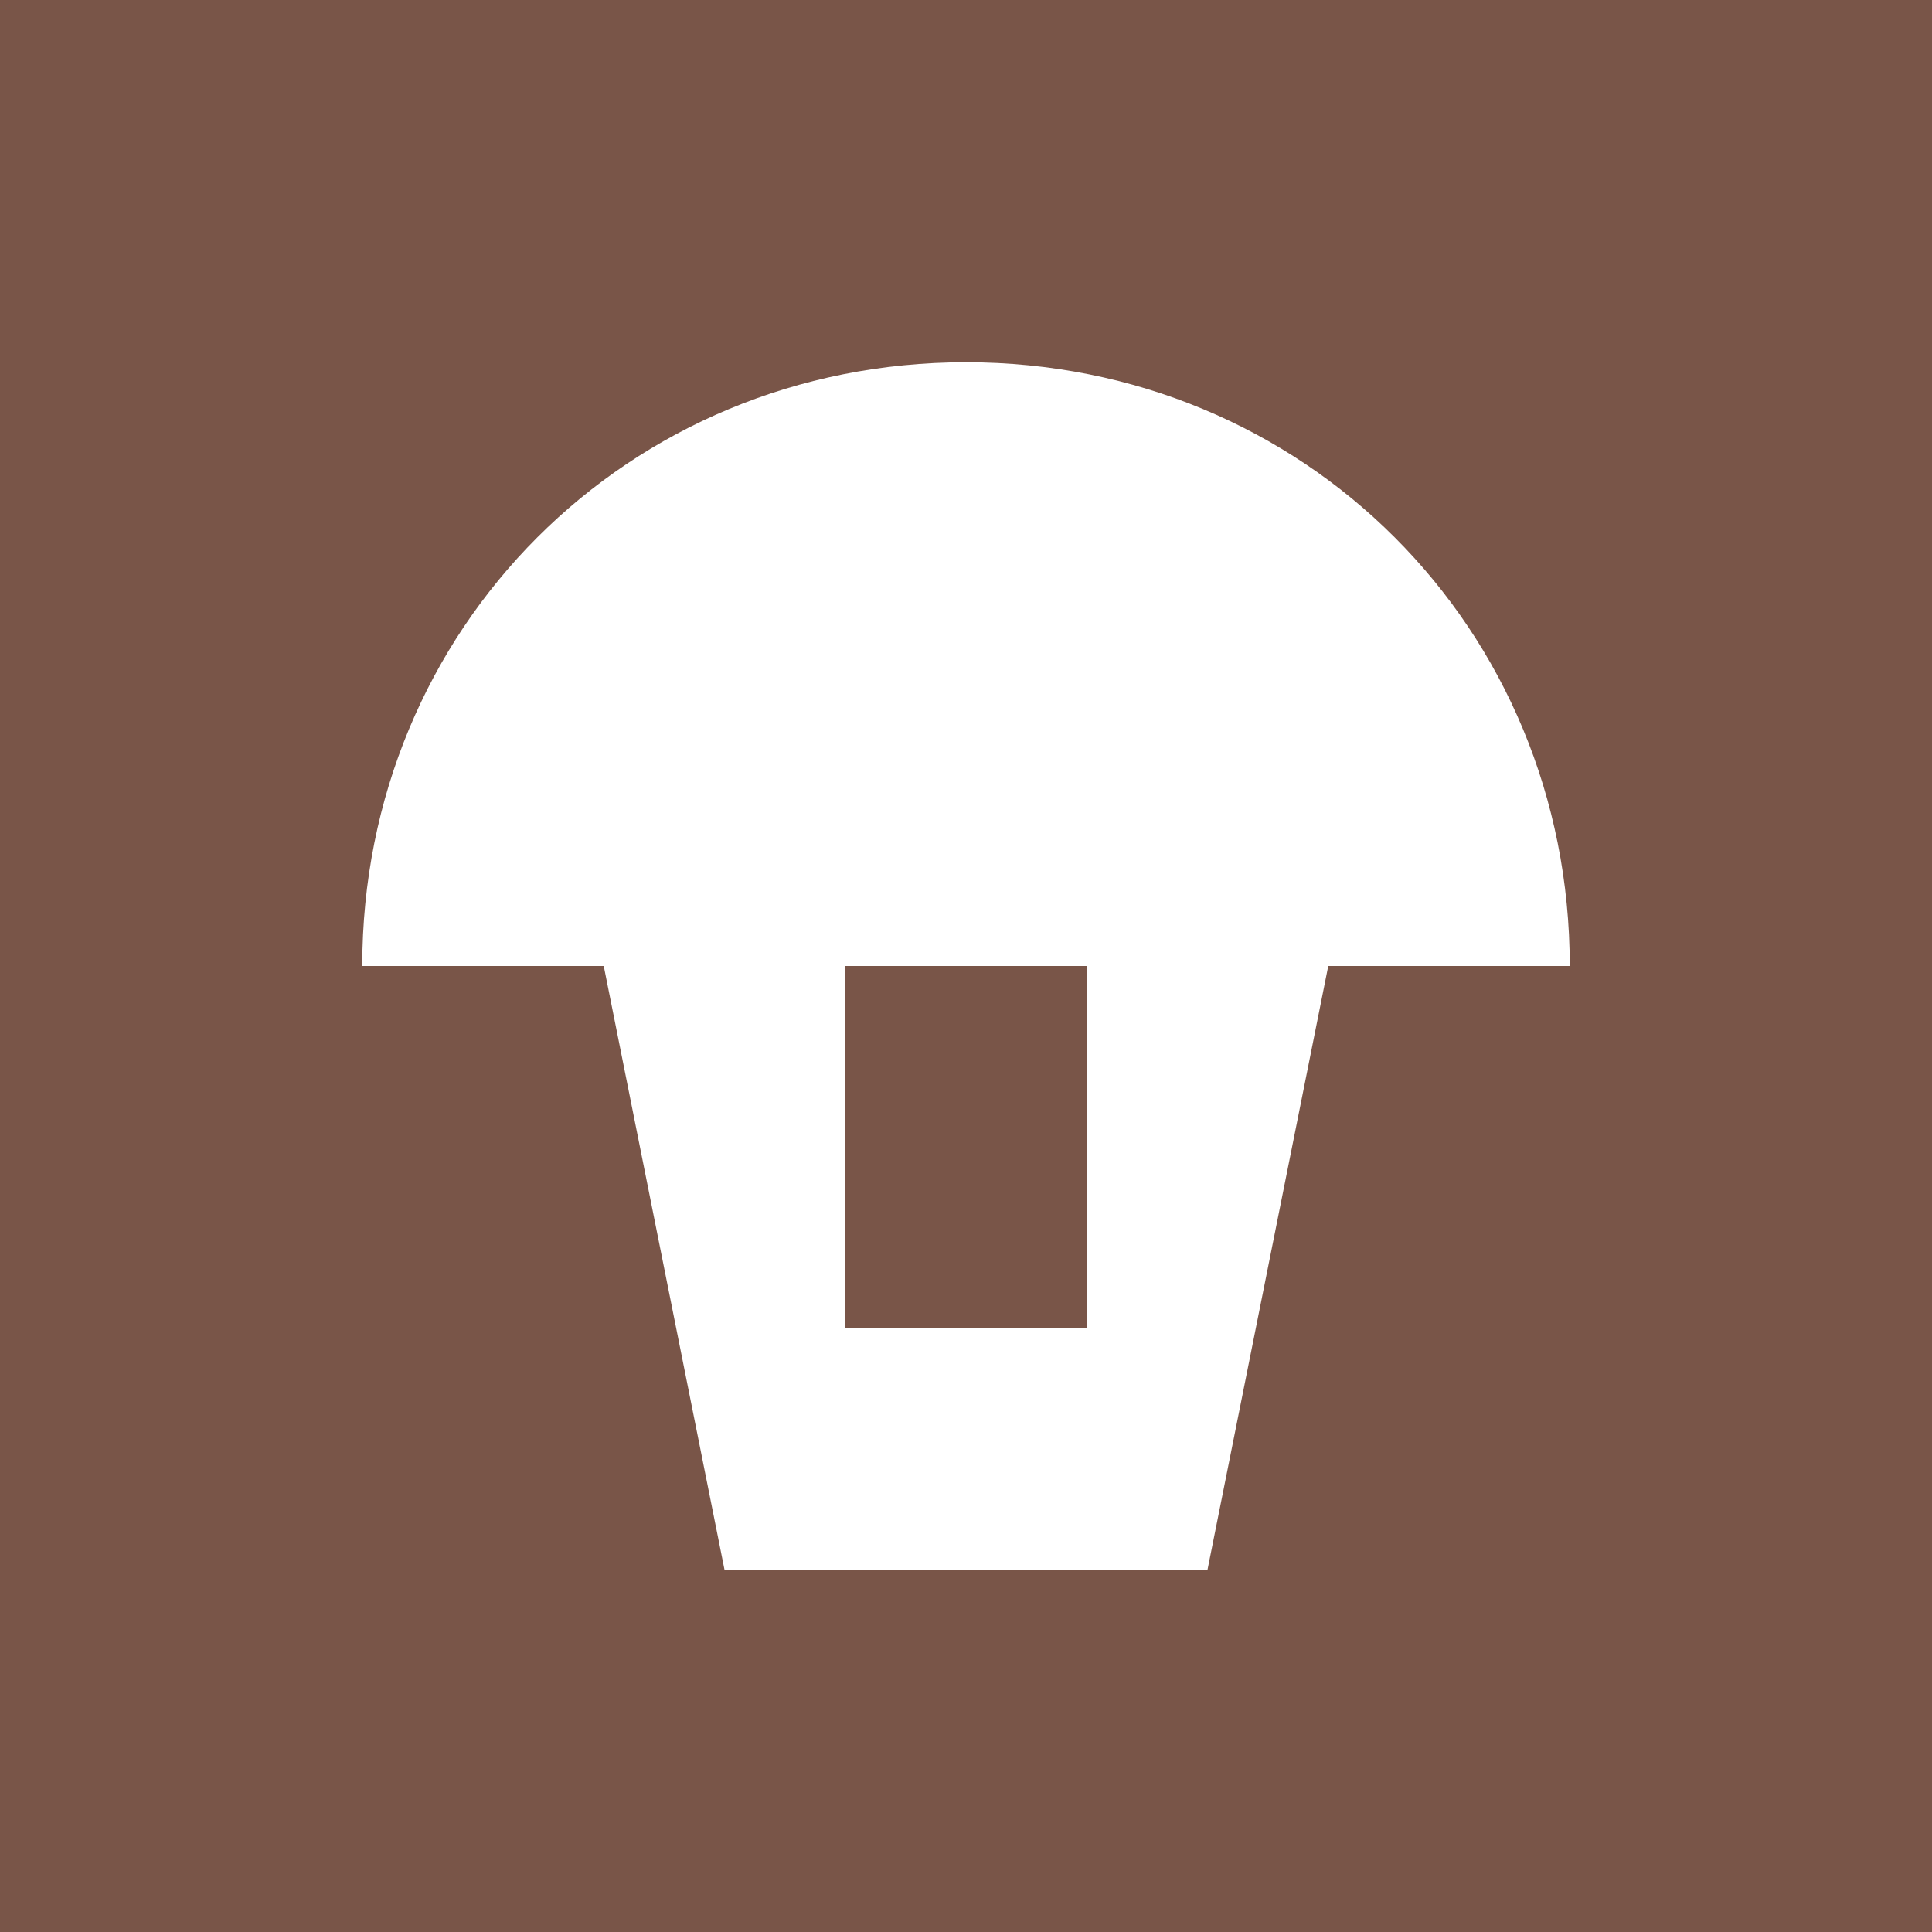 <svg xmlns="http://www.w3.org/2000/svg" viewBox="0 0 16 16">
  <rect width="16" height="16" fill="#795548"/>
  <path d="M3 8c0-2.8 2.2-5 5-5s5 2.2 5 5h-2l-1 5H6l-1-5H3z" fill="#FFFFFF"/>
  <rect x="7" y="8" width="2" height="3" fill="#795548"/>
</svg>